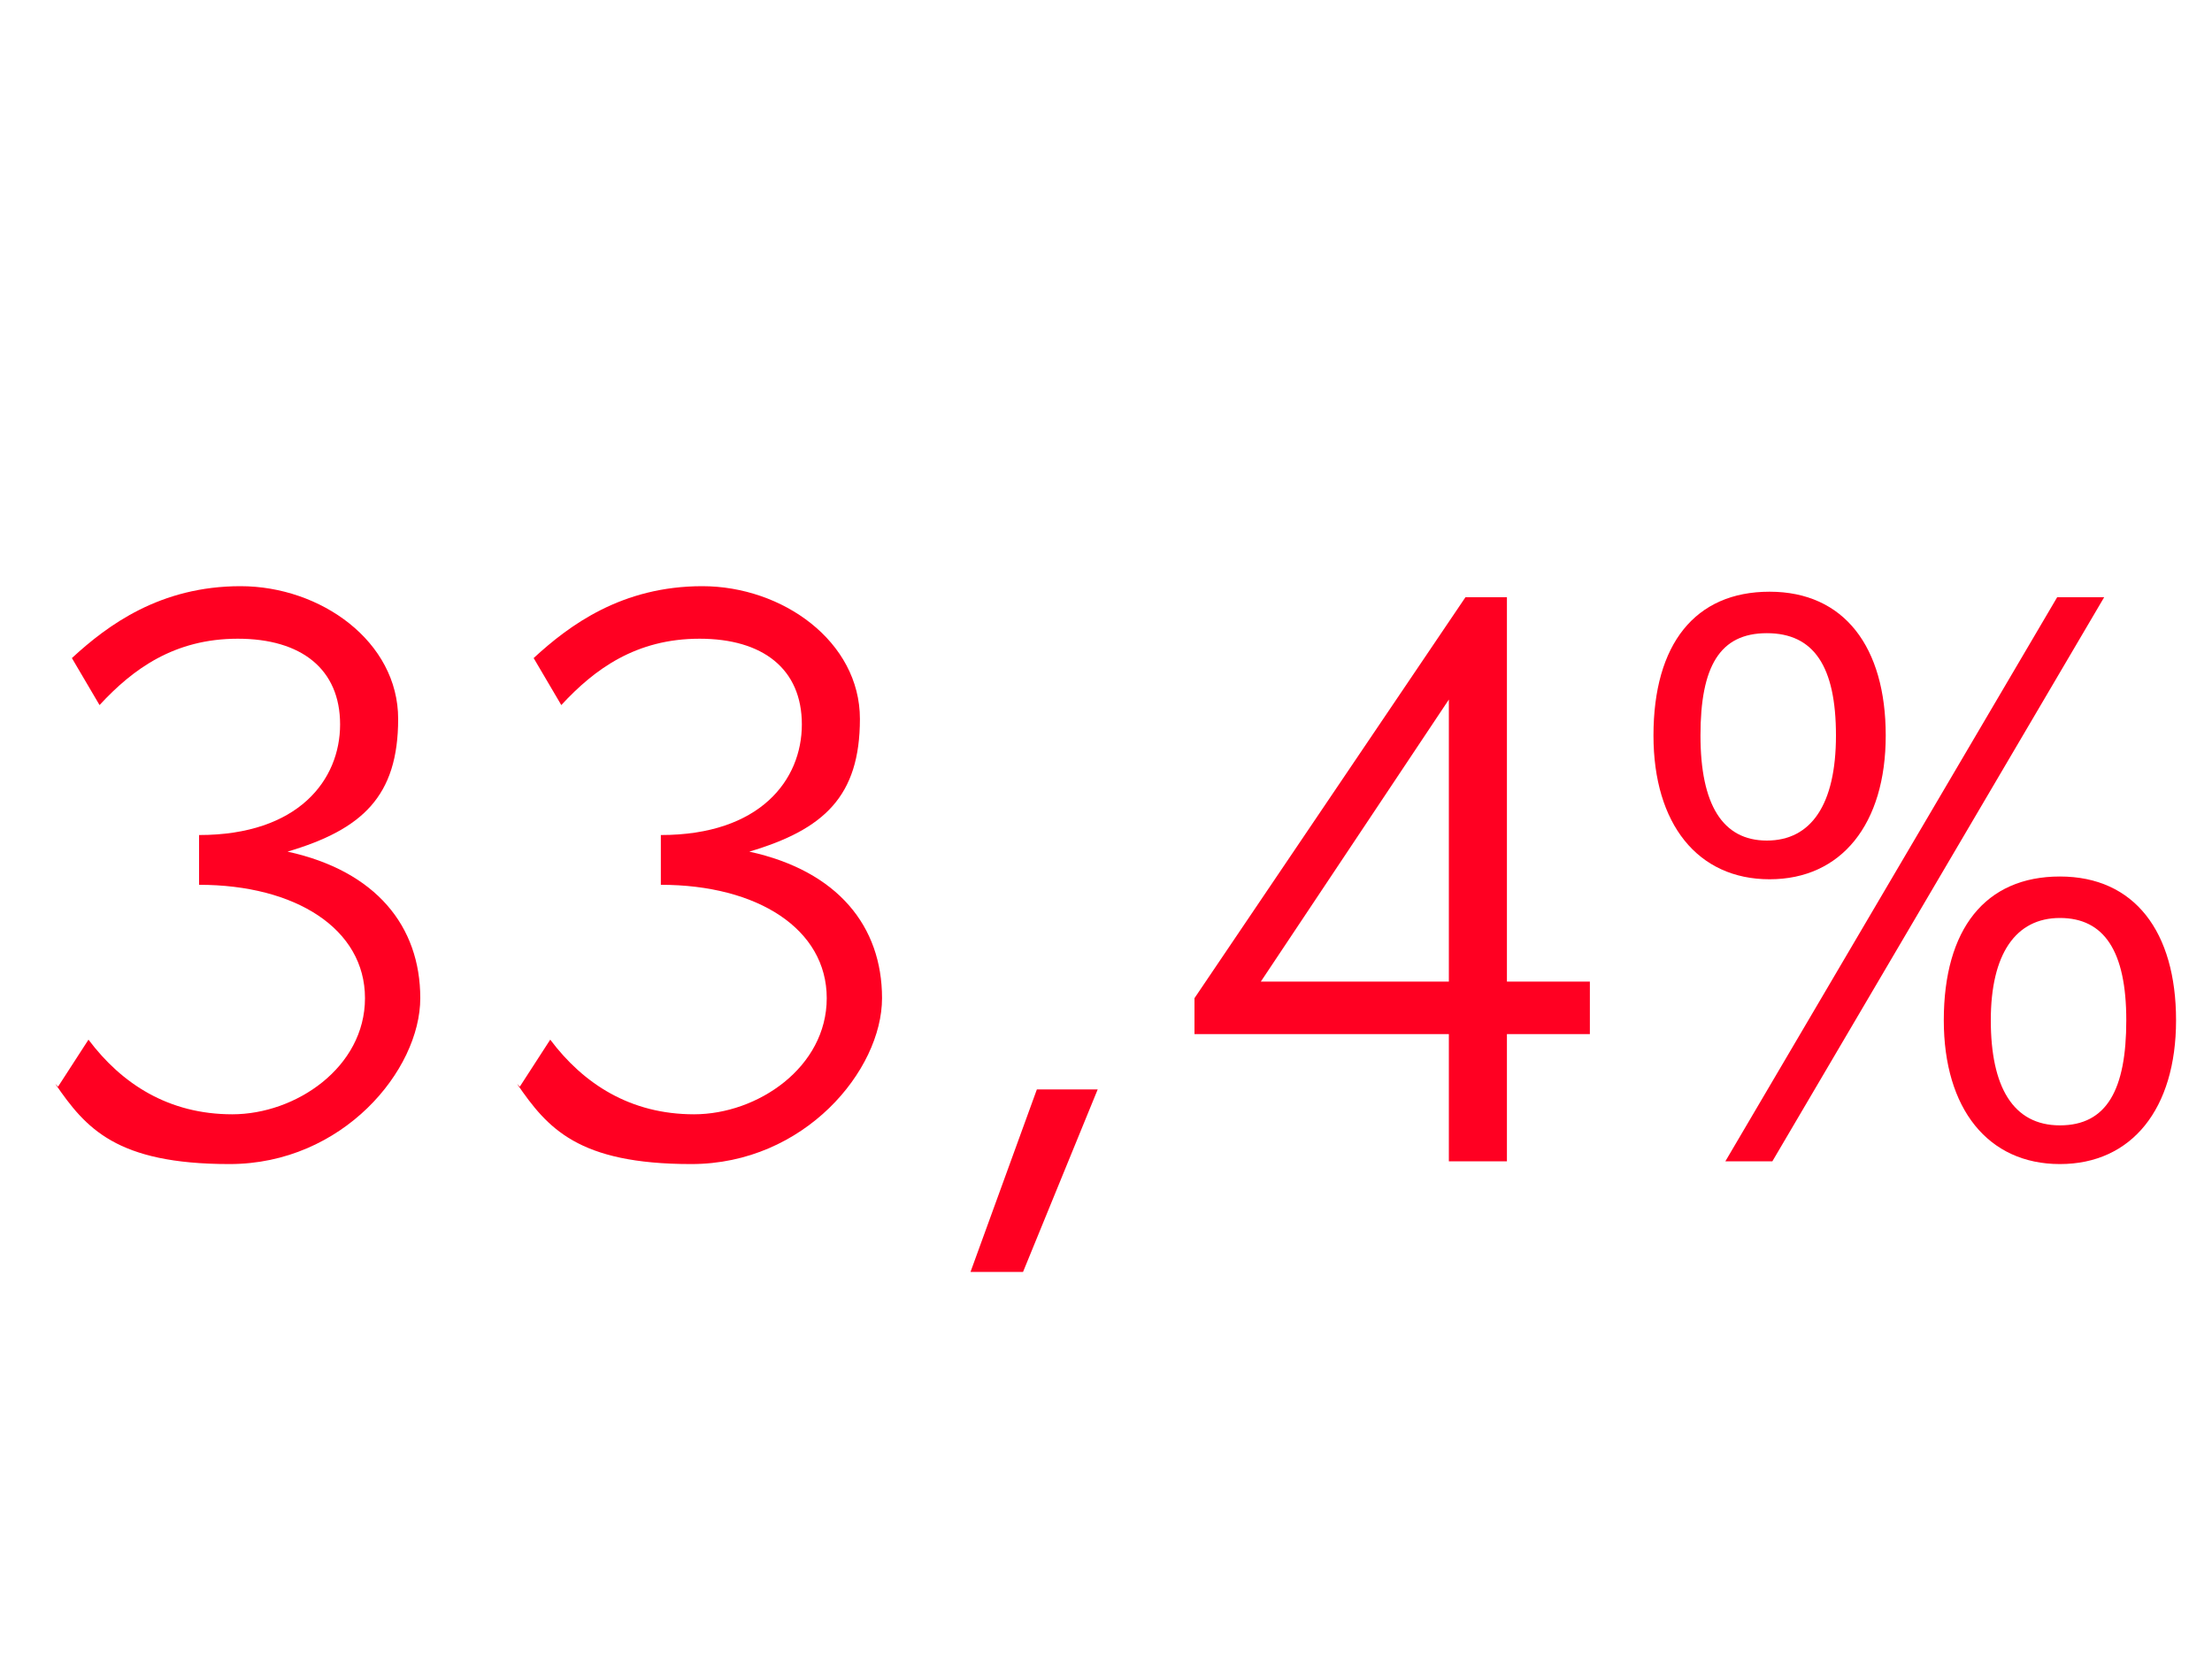 <?xml version="1.0" encoding="UTF-8"?>
<svg id="Layer_1" xmlns="http://www.w3.org/2000/svg" version="1.1" viewBox="0 0 80 60">
  <!-- Generator: Adobe Illustrator 29.5.1, SVG Export Plug-In . SVG Version: 2.1.0 Build 141)  -->
  <defs>
    <style>
      .st0 {
        fill: #f02;
      }

      .st1 {
        isolation: isolate;
      }
    </style>
  </defs>
  <g class="st1">
    <g class="st1">
      <path class="st0" d="M2.1,39.3l1.1-1.7c1.2,1.6,2.9,2.7,5.2,2.7s4.8-1.7,4.8-4.2-2.5-4.1-6-4.1v-1.8c3.6,0,5.1-2,5.1-4s-1.4-3.1-3.7-3.1-3.8,1.1-5,2.4l-1-1.7c1.3-1.2,3.2-2.6,6.1-2.6s5.7,2,5.7,4.8-1.3,4-4,4.8c3.2.7,4.8,2.7,4.8,5.3s-2.8,6-6.9,6-5.2-1.3-6.3-2.9Z"/>
      <path class="st0" d="M18.8,39.3l1.1-1.7c1.2,1.6,2.9,2.7,5.2,2.7s4.8-1.7,4.8-4.2-2.5-4.1-6-4.1v-1.8c3.6,0,5.1-2,5.1-4s-1.4-3.1-3.7-3.1-3.8,1.1-5,2.4l-1-1.7c1.3-1.2,3.2-2.6,6.1-2.6s5.7,2,5.7,4.8-1.3,4-4,4.8c3.2.7,4.8,2.7,4.8,5.3s-2.8,6-6.9,6-5.2-1.3-6.3-2.9Z"/>
      <path class="st0" d="M37.5,39.4h2.2l-2.7,6.6h-1.9l2.4-6.6Z"/>
      <path class="st0" d="M52.4,37.4h-9.2v-1.3l9.8-14.5h1.5v13.9h3v1.9h-3v4.6h-2.1v-4.6ZM52.4,35.5v-10.2l-6.8,10.2h6.8Z"/>
      <path class="st0" d="M59.8,26.6c0-3.3,1.5-5.2,4.2-5.2s4.2,2,4.2,5.2-1.6,5.2-4.2,5.2-4.2-2-4.2-5.2ZM66.4,26.6c0-2.5-.8-3.7-2.5-3.7s-2.4,1.2-2.4,3.7.8,3.8,2.4,3.8,2.5-1.3,2.5-3.8ZM74.3,21.6h1.8l-12,20.4h-1.7l12-20.4ZM70.3,36.9c0-3.3,1.5-5.2,4.2-5.2s4.2,2,4.2,5.2-1.6,5.2-4.2,5.2-4.2-2-4.2-5.2ZM76.9,36.9c0-2.5-.8-3.7-2.4-3.7s-2.5,1.3-2.5,3.7.8,3.8,2.5,3.8,2.4-1.3,2.4-3.8Z"/>
    </g>
  </g>
</svg>